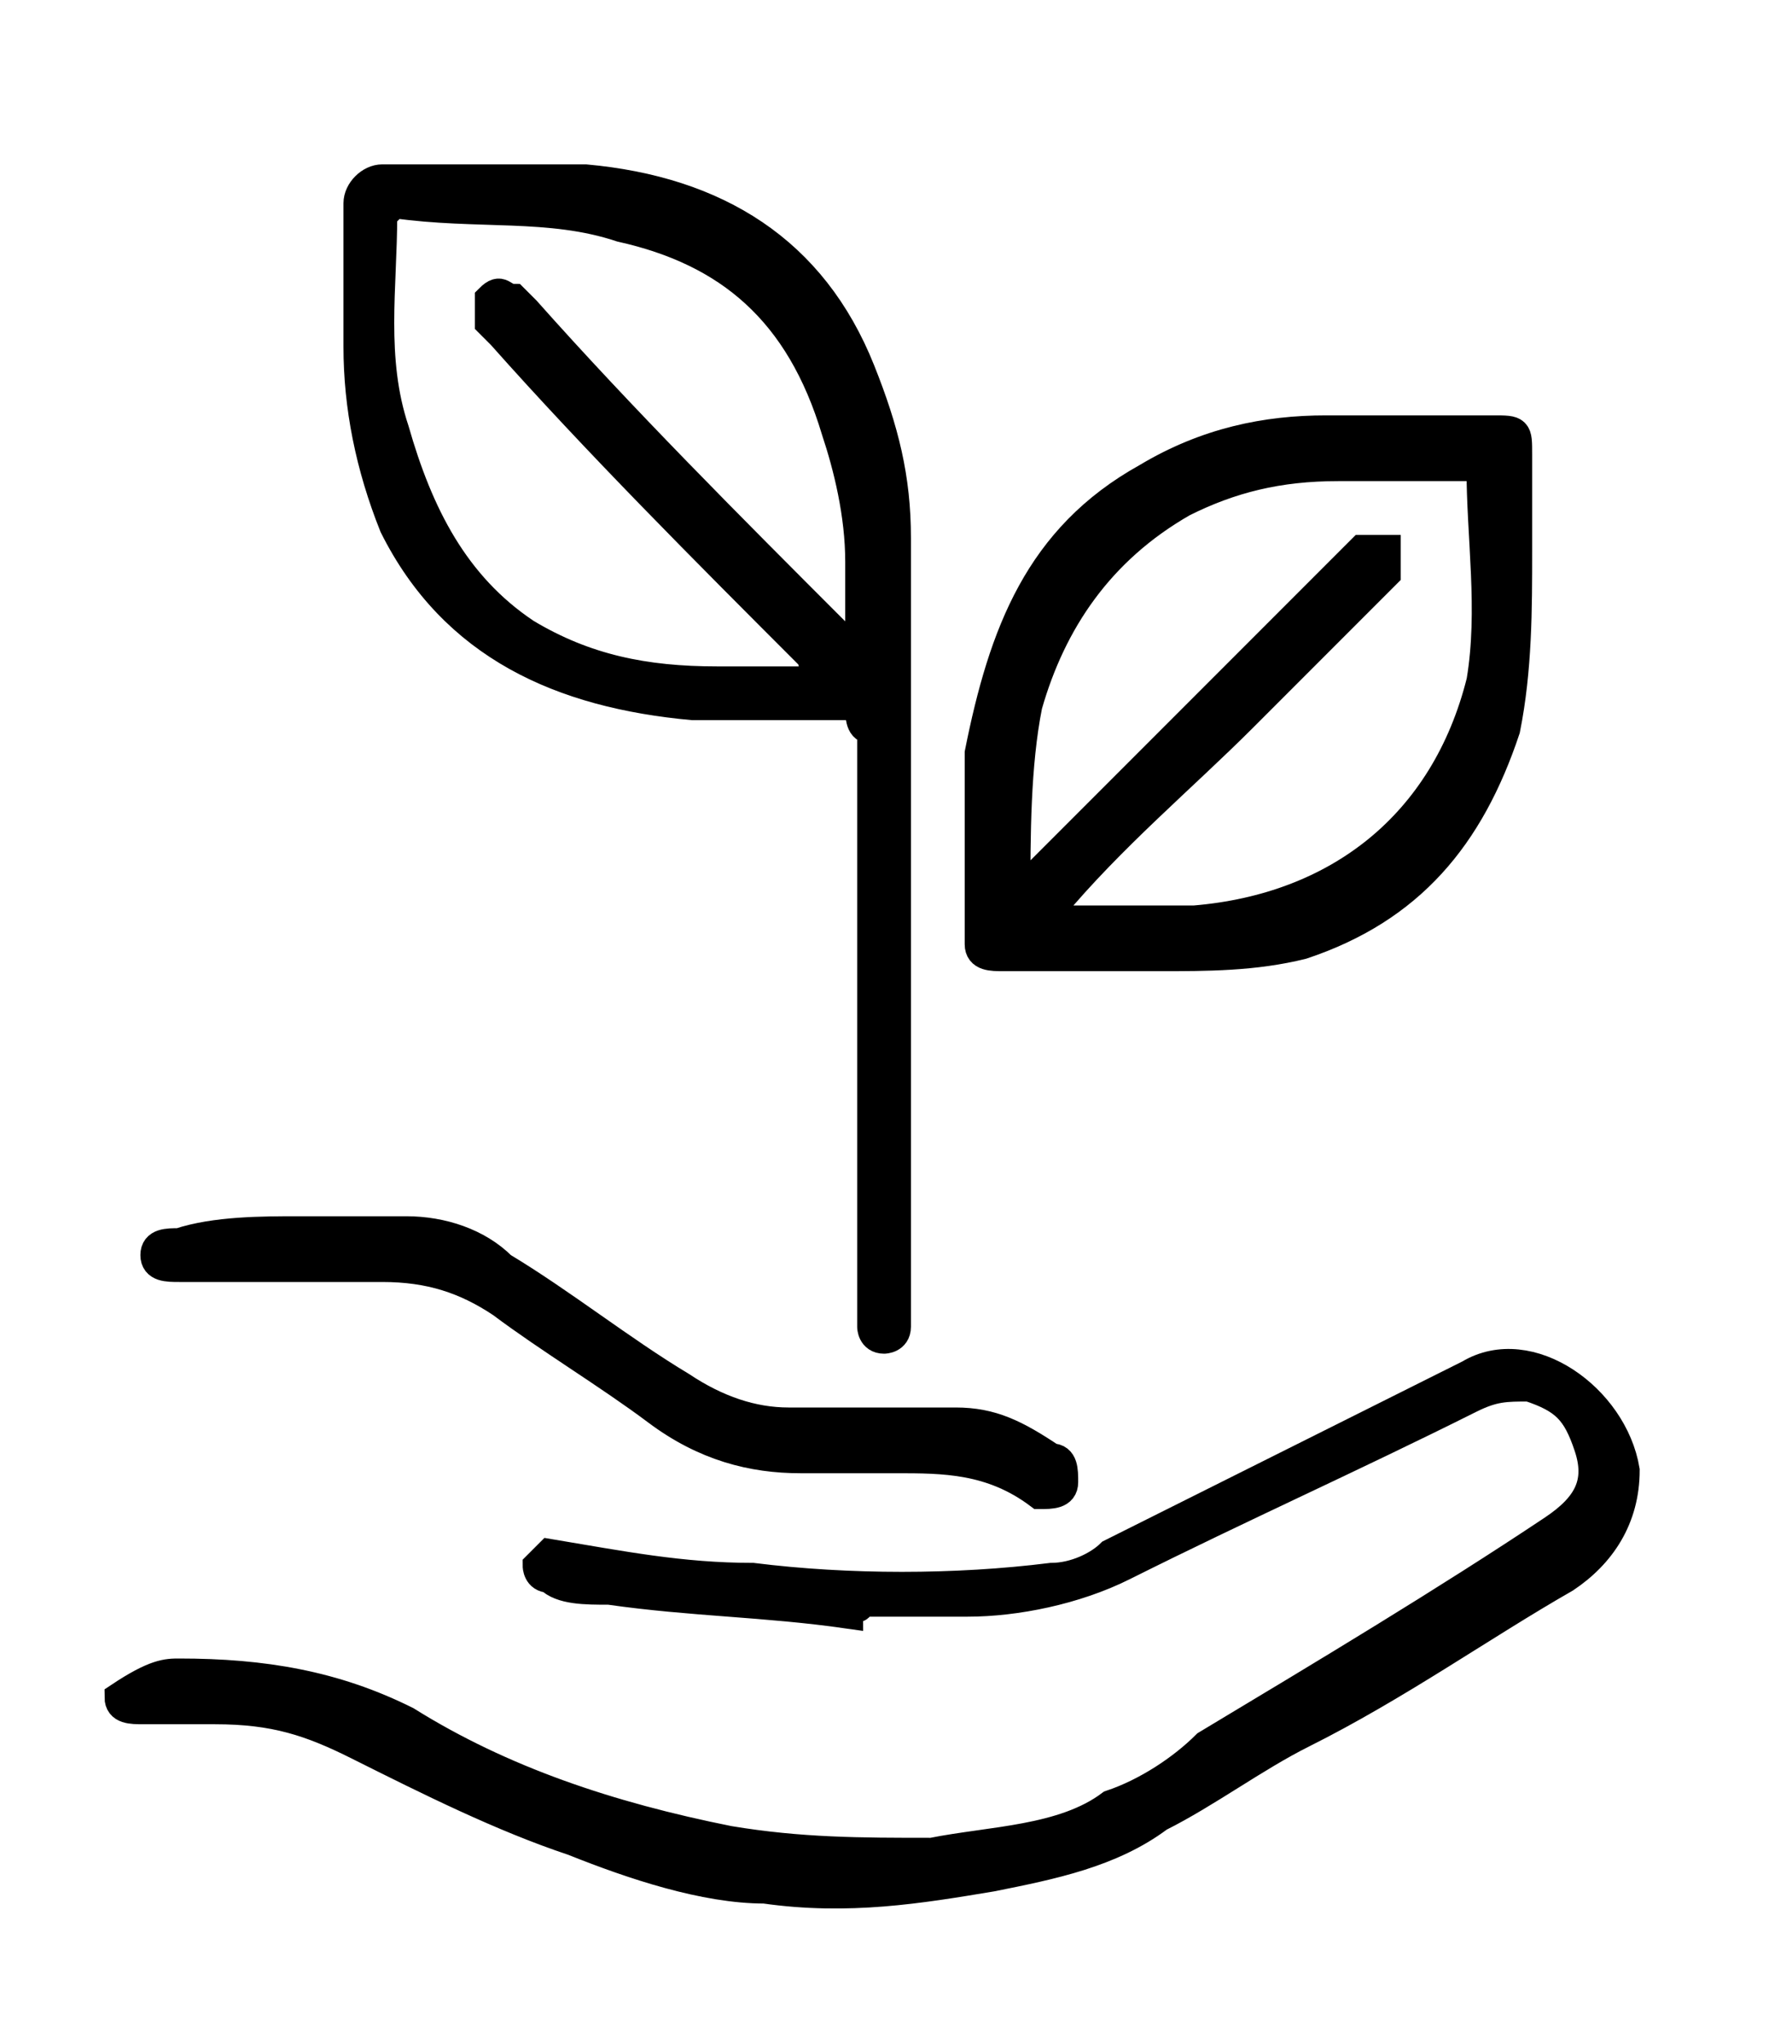 <svg xml:space="preserve" style="enable-background:new 0 0 15 17.1;" viewBox="0 0 15 17.1" y="0px" x="0px" xmlns:xlink="http://www.w3.org/1999/xlink" xmlns="http://www.w3.org/2000/svg" id="Layer_1" version="1.1">
<style type="text/css">
	.st0{stroke:#000000;stroke-width:0.25;stroke-miterlimit:10;}
</style>
<g>
	<path d="M7.2,5.9c-0.5,0-0.9,0-1.4,0c-1.1-0.1-2-0.5-2.5-1.5C3.1,3.9,3,3.4,3,2.9c0-0.4,0-0.8,0-1.2
		c0-0.1,0.1-0.2,0.2-0.2c0.6,0,1.1,0,1.7,0C6,1.6,6.8,2.1,7.2,3.1C7.4,3.6,7.5,4,7.5,4.5c0,2.2,0,4.3,0,6.5c0,0,0,0.1,0,0.1
		c0,0.1-0.1,0.1-0.1,0.1c-0.1,0-0.1-0.1-0.1-0.1c0-0.4,0-0.7,0-1.1c0-1.3,0-2.6,0-3.9C7.2,6.1,7.2,6,7.2,5.9z M6.9,5.7
		C6.9,5.7,7,5.7,6.9,5.7c0-0.1-0.1-0.1-0.1-0.2C5.9,4.6,5,3.7,4.2,2.8c0,0-0.1-0.1-0.1-0.1c0-0.1,0-0.2,0-0.2c0.1-0.1,0.1,0,0.2,0
		c0,0,0.1,0.1,0.1,0.1C5.2,3.5,6.1,4.4,7,5.3c0,0,0.1,0.1,0.2,0.2c0-0.3,0-0.6,0-0.8c0-0.4-0.1-0.8-0.2-1.1C6.7,2.6,6.1,2.1,5.2,1.9
		C4.6,1.7,4,1.8,3.3,1.7c0,0-0.1,0.1-0.1,0.1c0,0.6-0.1,1.2,0.1,1.8c0.2,0.7,0.5,1.3,1.1,1.7c0.5,0.3,1,0.4,1.6,0.4
		C6.3,5.7,6.6,5.7,6.9,5.7z" class="st0"></path>
	<path d="M7.1,13.5c-0.7-0.1-1.3-0.1-2-0.2c-0.2,0-0.4,0-0.5-0.1c-0.1,0-0.1-0.1-0.1-0.1c0,0,0.1-0.1,0.1-0.1
		c0.6,0.1,1.1,0.2,1.7,0.2c0.8,0.1,1.7,0.1,2.5,0c0.2,0,0.4-0.1,0.5-0.2c1-0.5,2-1,3-1.5c0.5-0.3,1.2,0.2,1.3,0.8
		c0,0.4-0.2,0.7-0.5,0.9c-0.7,0.4-1.4,0.9-2.2,1.3c-0.4,0.2-0.8,0.5-1.2,0.7c-0.4,0.3-0.9,0.4-1.4,0.5c-0.6,0.1-1.2,0.2-1.9,0.1
		c-0.5,0-1.1-0.2-1.6-0.4c-0.6-0.2-1.2-0.5-1.8-0.8c-0.4-0.2-0.7-0.3-1.2-0.3c-0.2,0-0.4,0-0.6,0c-0.1,0-0.2,0-0.2-0.1
		C1.3,14,1.4,14,1.5,14c0.7,0,1.3,0.1,1.9,0.4c0.8,0.5,1.7,0.8,2.7,1c0.6,0.1,1.1,0.1,1.7,0.1c0.5-0.1,1.1-0.1,1.5-0.4
		c0.3-0.1,0.6-0.3,0.8-0.5c1-0.6,2-1.2,2.9-1.8c0.3-0.2,0.4-0.4,0.3-0.7c-0.1-0.3-0.2-0.4-0.5-0.5c-0.2,0-0.3,0-0.5,0.1
		c-1,0.5-1.9,0.9-2.9,1.4c-0.4,0.2-0.9,0.3-1.3,0.3c-0.3,0-0.6,0-0.9,0C7.2,13.5,7.1,13.4,7.1,13.5z" class="st0"></path>
	<path d="M12.7,4.6c0,0.5,0,1-0.1,1.5c-0.3,0.9-0.8,1.5-1.7,1.8C10.5,8,10.1,8,9.7,8C9.3,8,8.9,8,8.4,8
		C8.3,8,8.2,8,8.2,7.9c0-0.5,0-1.1,0-1.6C8.4,5.3,8.7,4.5,9.6,4c0.5-0.3,1-0.4,1.5-0.4c0.5,0,0.9,0,1.4,0c0.2,0,0.2,0,0.2,0.2
		C12.7,4,12.7,4.3,12.7,4.6z M12.4,3.9c-0.1,0-0.1,0-0.1,0c-0.4,0-0.7,0-1.1,0c-0.5,0-0.9,0.1-1.3,0.3c-0.7,0.4-1.1,1-1.3,1.7
		C8.5,6.4,8.5,7,8.5,7.5c0,0,0,0,0,0c0,0,0,0,0.1-0.1c0.7-0.7,1.5-1.5,2.2-2.2c0.2-0.2,0.4-0.4,0.6-0.6c0,0,0.1,0,0.2,0
		c0,0.1,0,0.1,0,0.2c0,0-0.1,0.1-0.1,0.1c-0.4,0.4-0.7,0.7-1.1,1.1c-0.5,0.5-1.1,1-1.6,1.6c0,0-0.1,0.1-0.1,0.1c0.4,0,0.9,0,1.3,0
		c1.2-0.1,2.1-0.8,2.4-2C12.5,5.1,12.4,4.5,12.4,3.9z" class="st0"></path>
	<path d="M2.5,10.3c0.3,0,0.6,0,0.9,0c0.3,0,0.6,0.1,0.8,0.3c0.5,0.3,1,0.7,1.5,1c0.3,0.2,0.6,0.3,0.9,0.3
		c0.5,0,0.9,0,1.4,0c0.3,0,0.5,0.1,0.8,0.3c0.1,0,0.1,0.1,0.1,0.2c0,0.1-0.1,0.1-0.2,0.1c-0.4-0.3-0.8-0.3-1.2-0.3
		c-0.3,0-0.5,0-0.8,0c-0.4,0-0.8-0.1-1.2-0.4c-0.4-0.3-0.9-0.6-1.3-0.9c-0.3-0.2-0.6-0.3-1-0.3c-0.6,0-1.2,0-1.7,0
		c-0.1,0-0.2,0-0.2-0.1c0-0.1,0.1-0.1,0.2-0.1C1.8,10.3,2.2,10.3,2.5,10.3C2.5,10.3,2.5,10.3,2.5,10.3z" class="st0"></path>
</g>
</svg>
